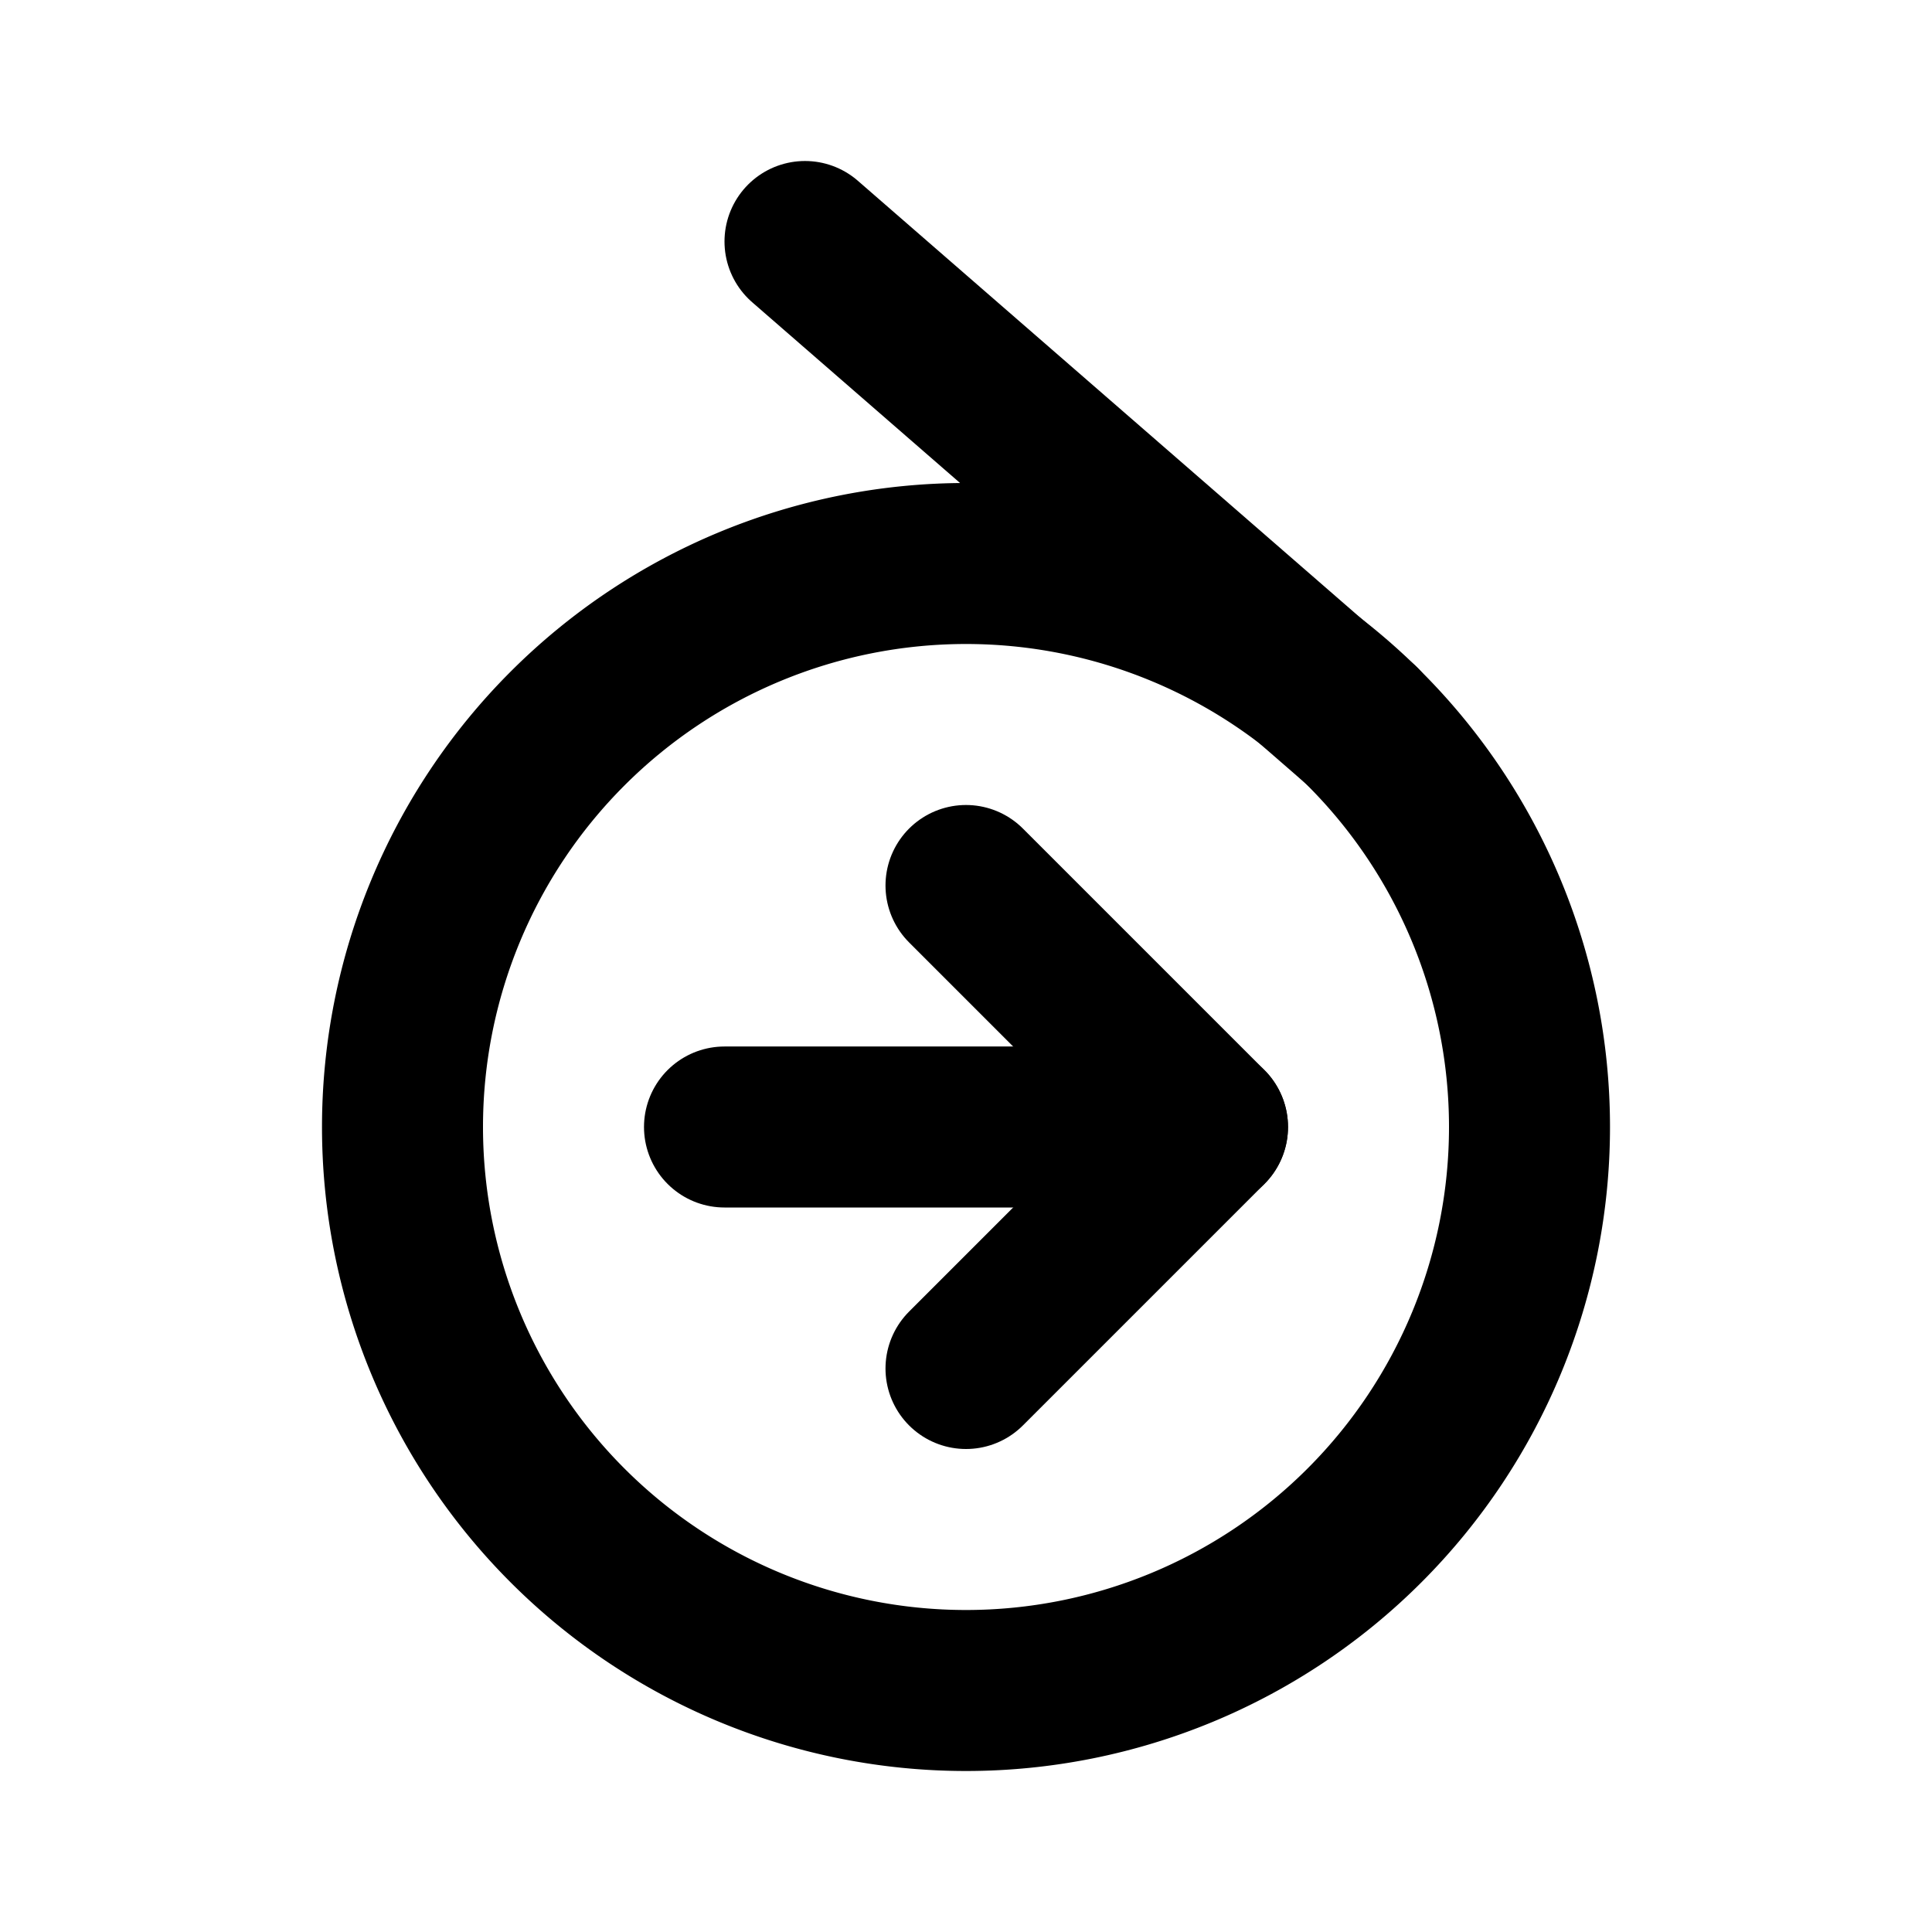 <!--
tags: [database, programming, library, php]
category: Brand
version: "1.45"
unicode: "ef6d"
-->
<svg
  xmlns="http://www.w3.org/2000/svg"
  width="24"
  height="24"
  viewBox="0 0 24 24"
  fill="none"
  stroke="currentColor"
  stroke-width="2"
  stroke-linecap="round"
  stroke-linejoin="round"
>
  <path d="M12 14m-7 0a7 7 0 1 0 14 0a7 7 0 1 0 -14 0" />
  <path d="M9 14h6" />
  <path d="M12 11l3 3l-3 3" />
  <path d="M10 3l6.9 6" />
</svg>
